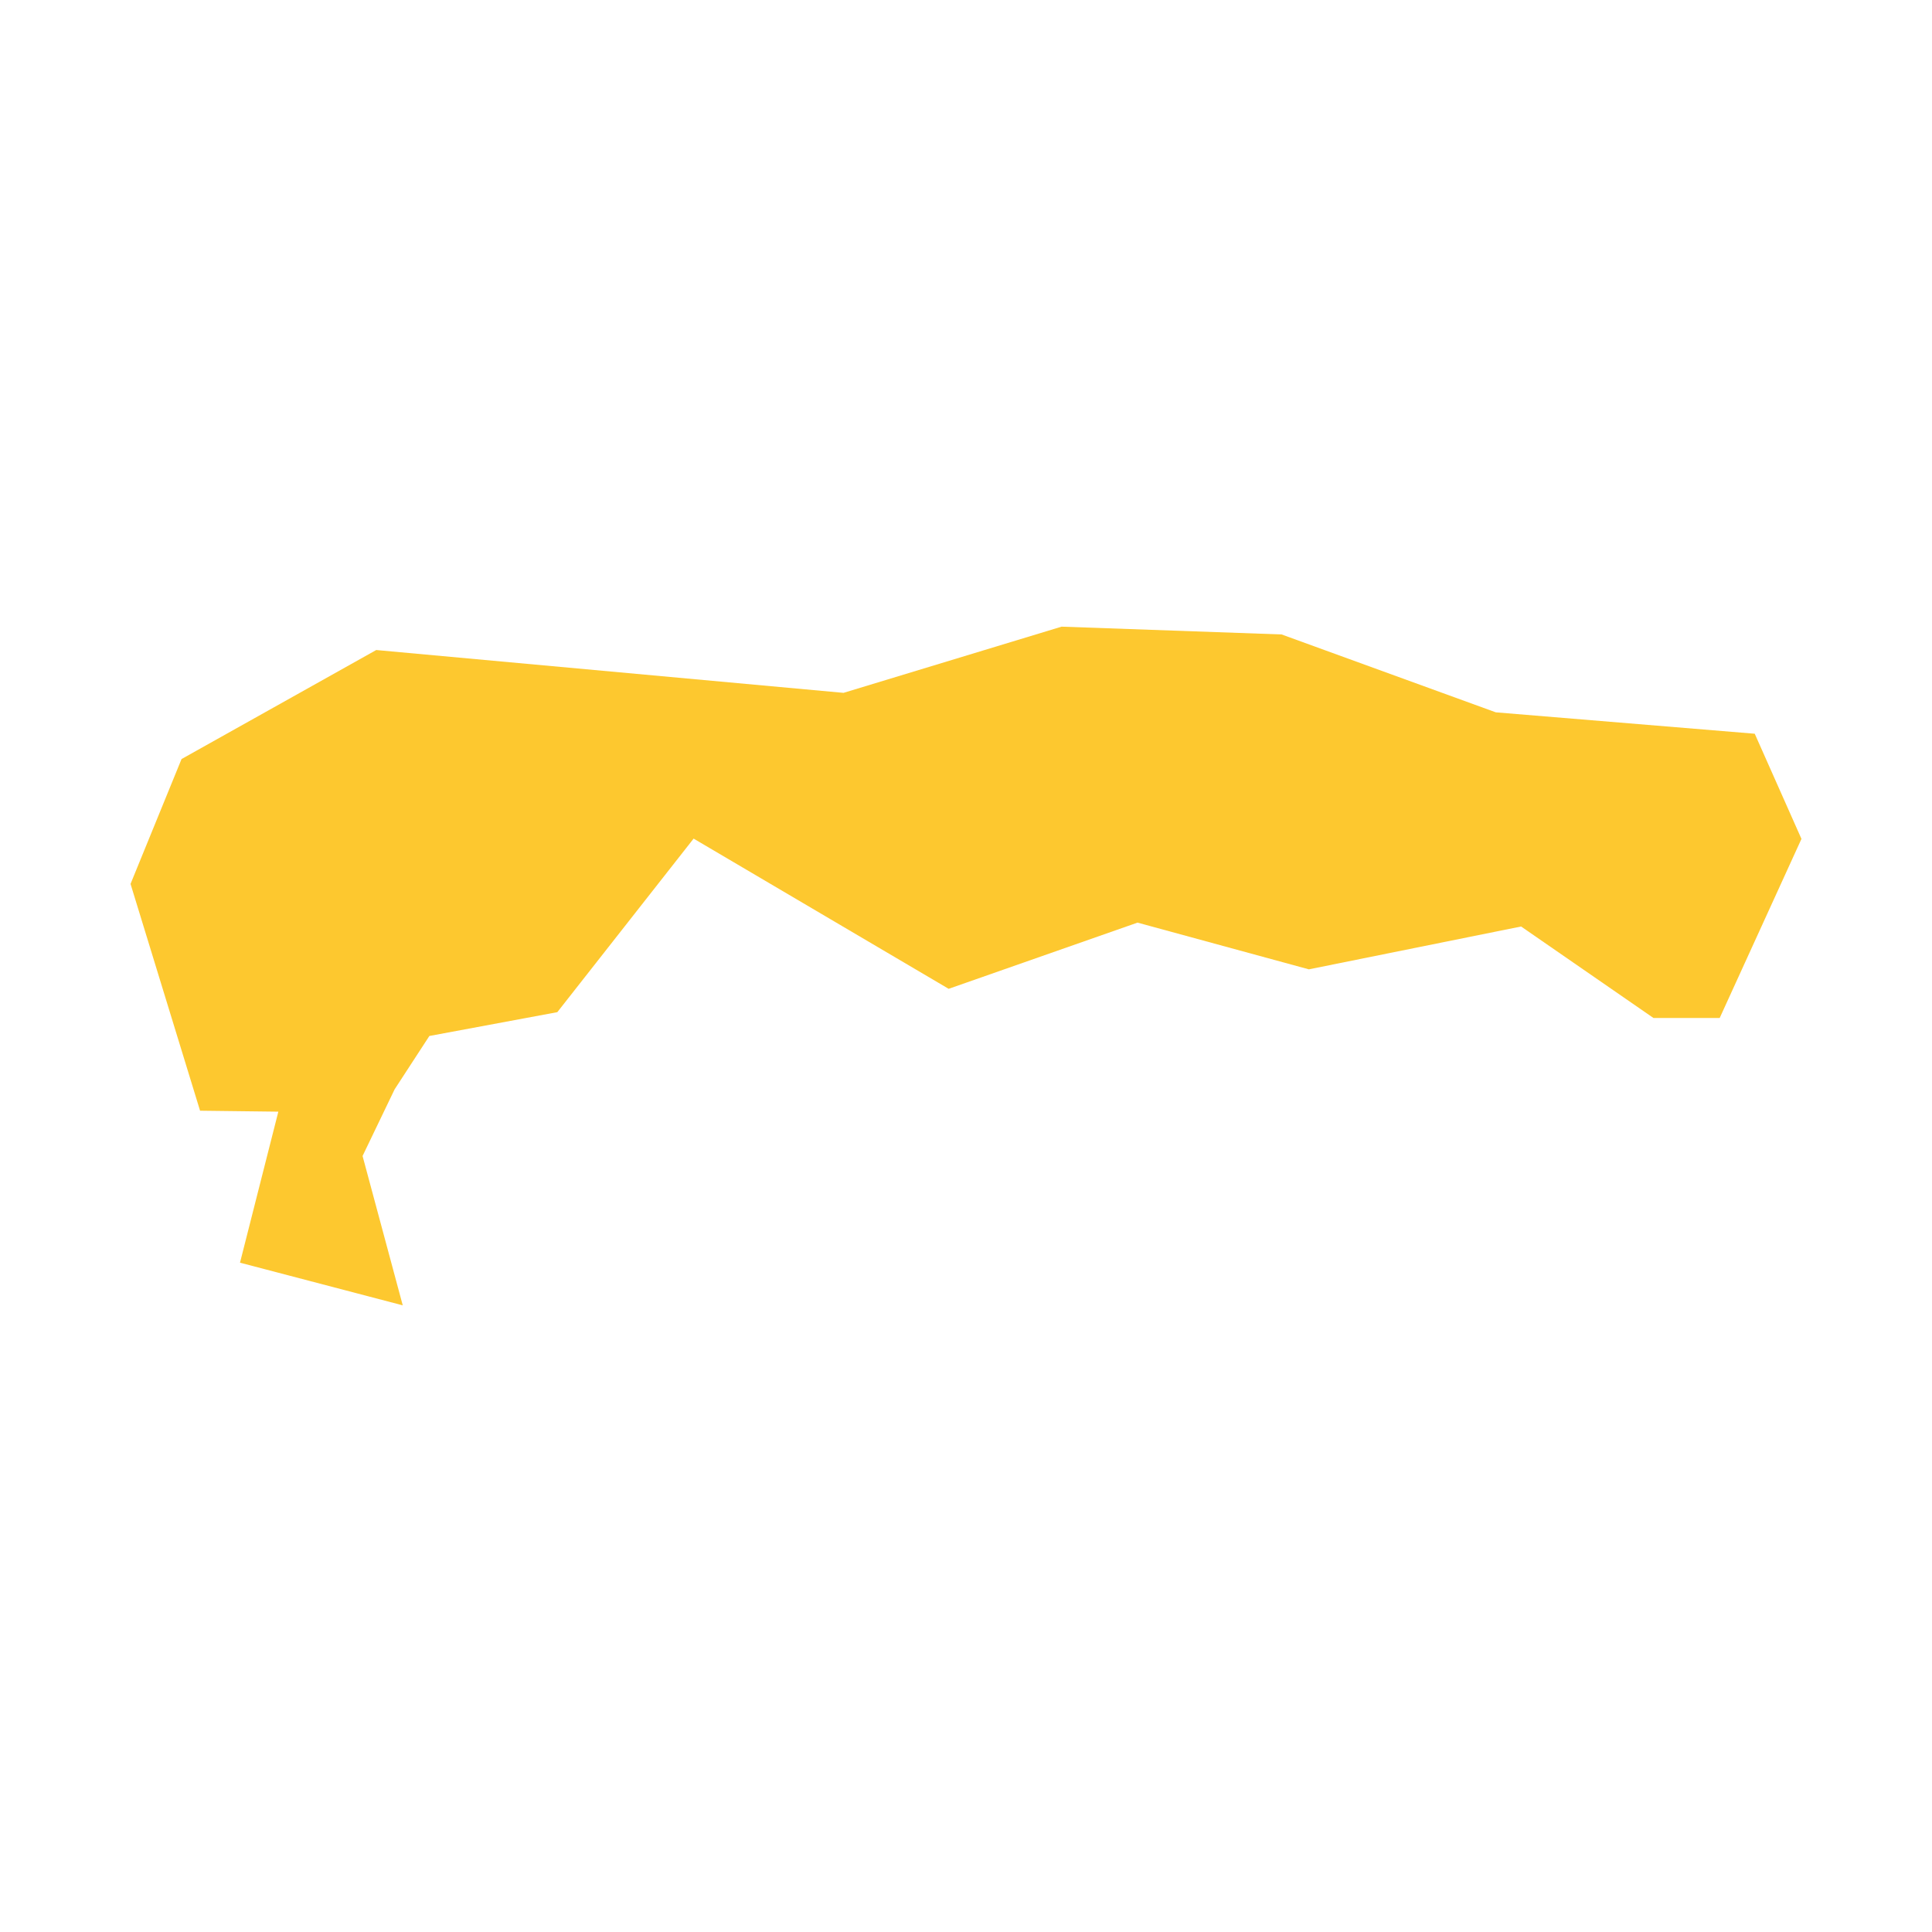 <svg xmlns="http://www.w3.org/2000/svg" fill="#fdc82f80" width="256" height="256" viewBox="-20 -20 296 143.982"><path d="M243.472,59.958 233.33,59.958 213.046,45.938 180.53,52.503 154.279,45.345 125.344,55.487 86.268,32.474 65.386,59.064 45.783,62.712 40.46,70.886 35.549,81.099 41.705,103.982 16.77,97.446 22.645,74.308 10.652,74.162 0,39.415 7.814,20.284 37.643,3.581 109.235,10.142 142.645,0 176.355,1.195 209.168,13.126 248.842,16.406 256,32.516 243.472,59.958Z"/></svg>